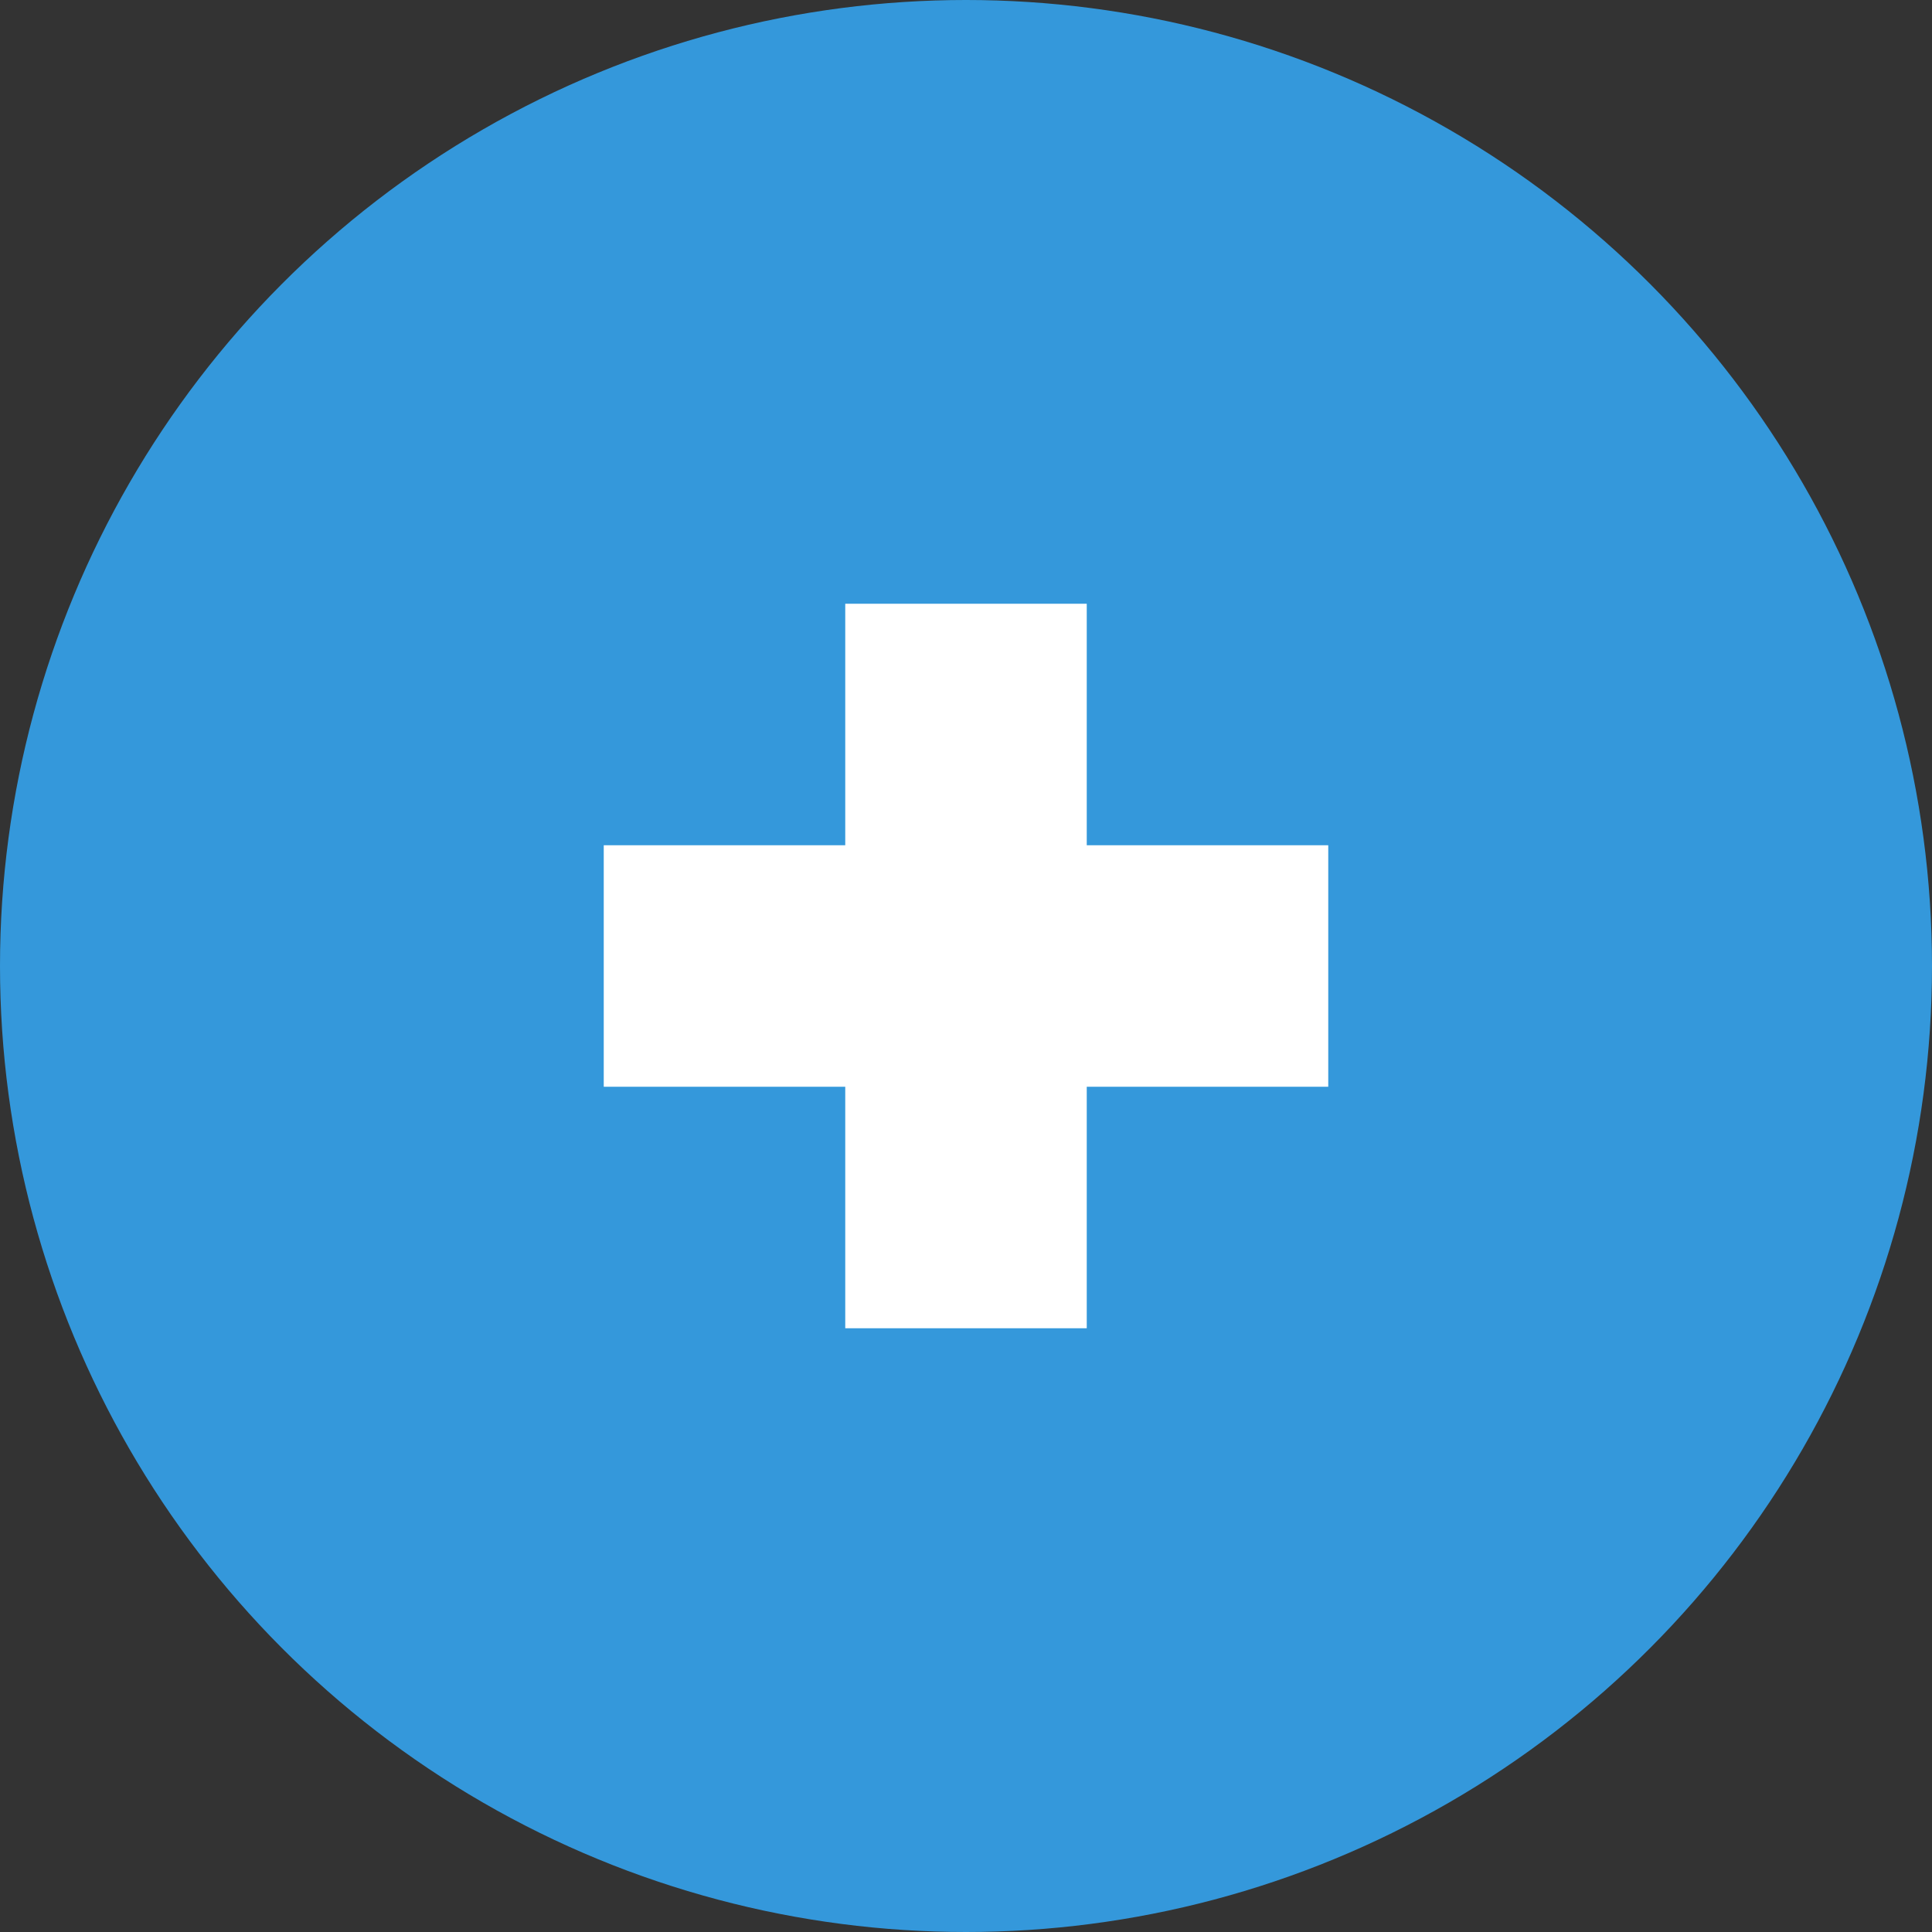 <svg width="80" height="80" viewBox="0 0 80 80" xmlns="http://www.w3.org/2000/svg">
  <rect x="0" y="0" width="80" height="80" fill="#333333" stroke="none"/>
  <circle cx="40" cy="40" r="40" fill="#3498db"/>
  <rect x="35" y="25" width="10" height="30" fill="white"/>
  <rect x="25" y="35" width="30" height="10" fill="white"/>
</svg>